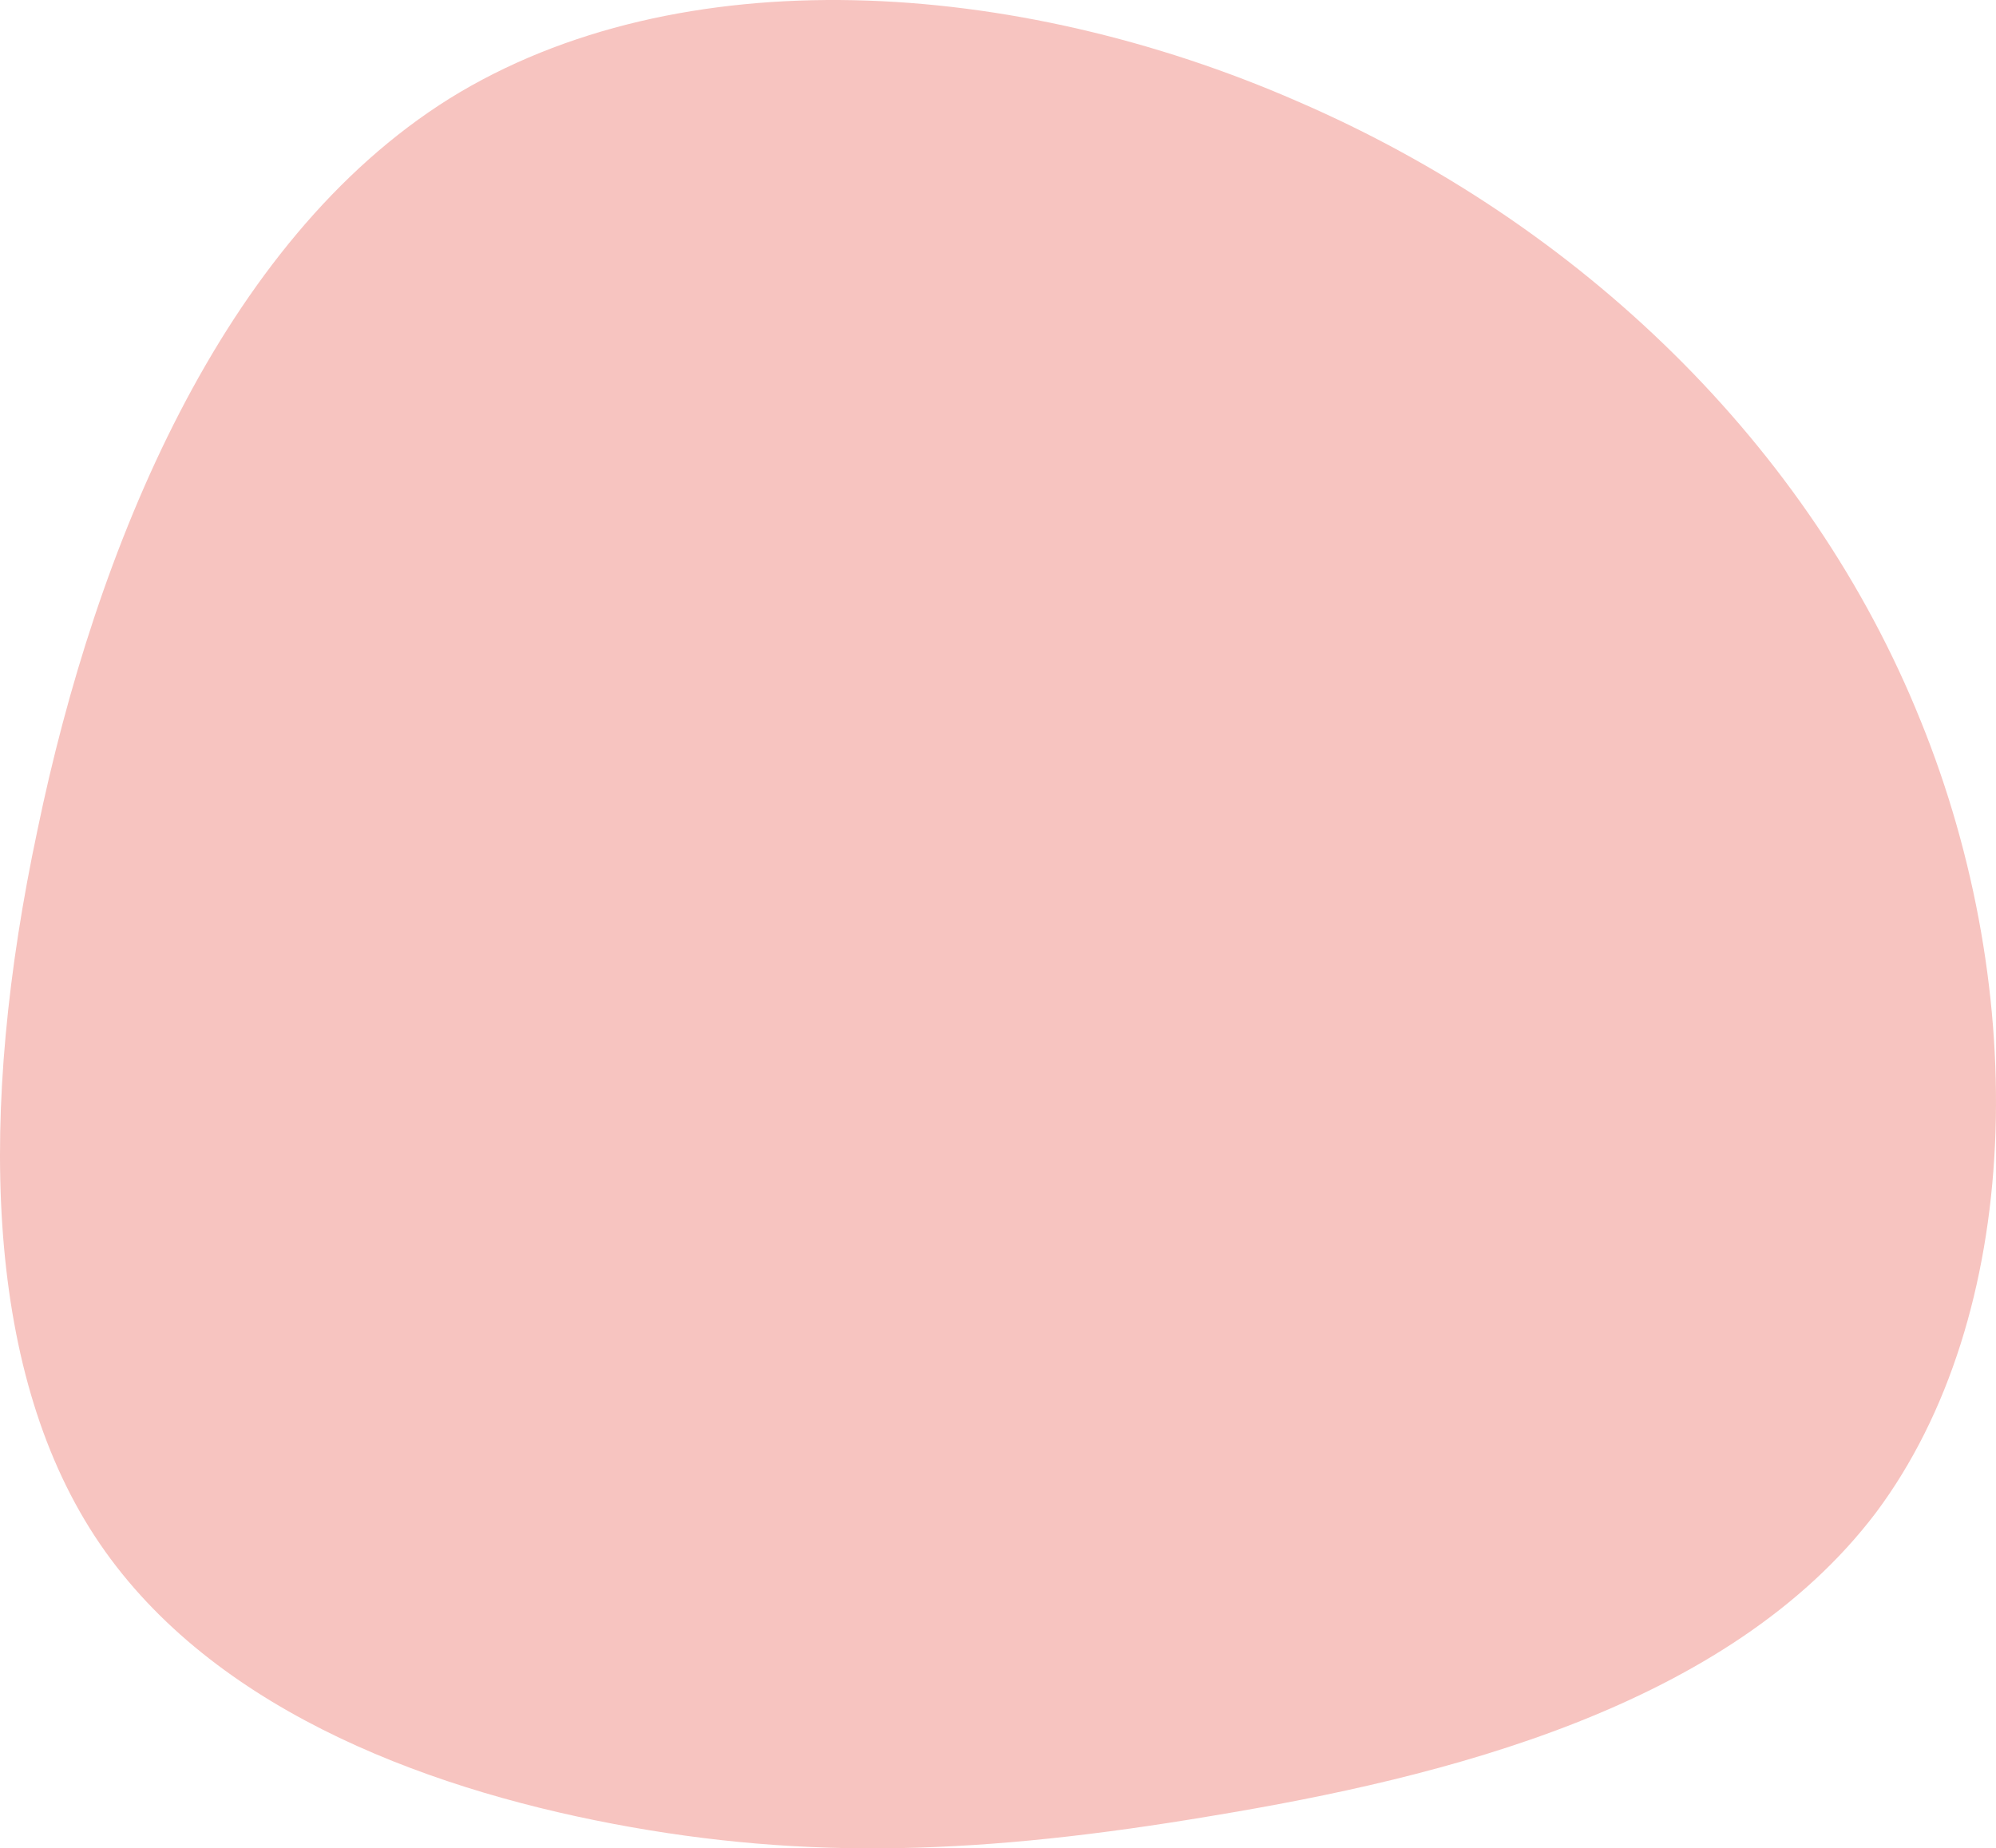 <svg id="Group_4617" data-name="Group 4617" xmlns="http://www.w3.org/2000/svg" xmlns:xlink="http://www.w3.org/1999/xlink" width="487.297" height="451.324" viewBox="0 0 487.297 451.324">
  <defs>
    <clipPath id="clip-path">
      <rect id="Rectangle_159" data-name="Rectangle 159" width="487.297" height="451.324" fill="none"/>
    </clipPath>
  </defs>
  <g id="Group_4616" data-name="Group 4616" clip-path="url(#clip-path)">
    <path id="Path_940" data-name="Path 940" d="M468.861,175.883c27.1,66.715,25.022,145.419-10.875,193.473-36.084,47.614-105.678,64.7-161.961,74.011-55.972,9.431-98.943,10.971-146.409,1.953S50.006,416.284,23.1,375.039-5.465,271.323,9.166,202.592c14.2-68.528,44.81-143.641,100.588-178.543,56.088-34.783,138.085-29.44,207,.695,69.041,29.816,125.128,84.1,152.1,151.139" fill="#F7C4C0"/>
  </g>
</svg>
